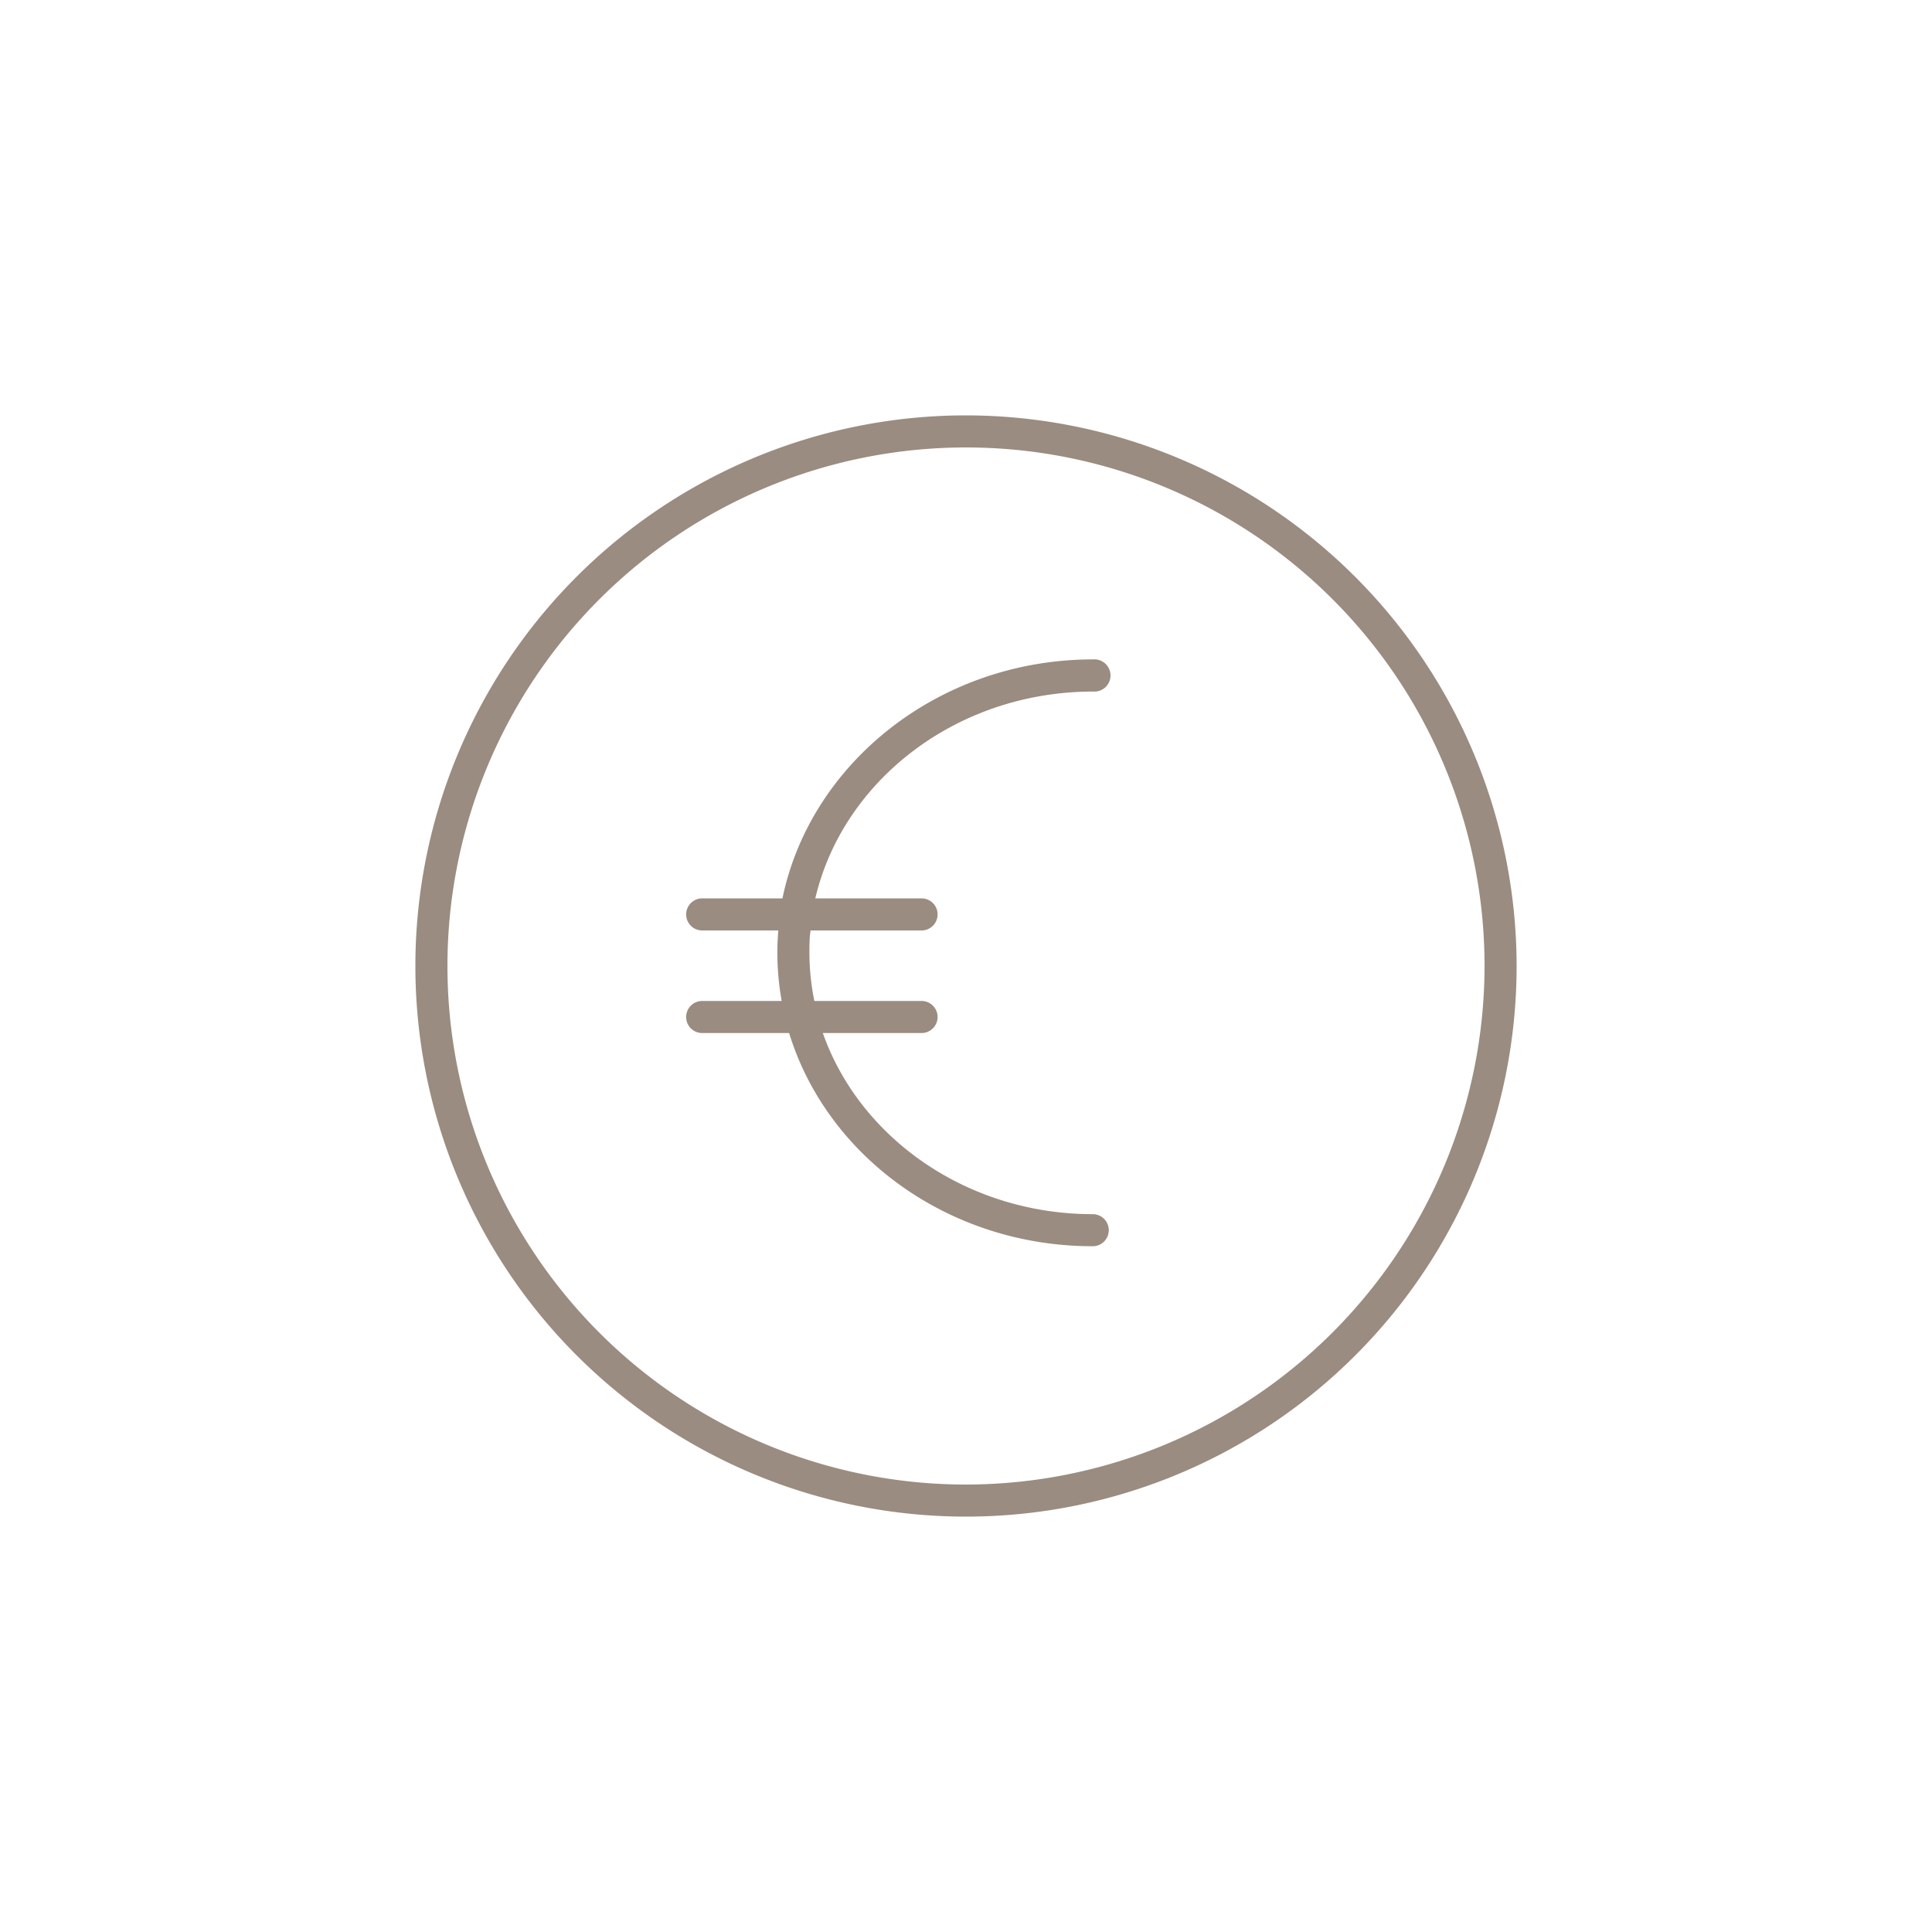 <svg id="Ebene_1" data-name="Ebene 1" xmlns="http://www.w3.org/2000/svg" viewBox="0 0 200 200"><defs><style>.cls-1{fill:#9a8c80;}</style></defs><path class="cls-1" d="M100,43a57,57,0,1,0,57,57A57.06,57.06,0,0,0,100,43Zm0,110.68A53.68,53.68,0,1,1,153.68,100,53.74,53.74,0,0,1,100,153.68Z"/><path class="cls-1" d="M113.16,71.59a1.67,1.67,0,1,0,0-3.33C97.2,68.26,83.89,79,81,93H72.69a1.66,1.66,0,1,0,0,3.32h7.88c-.06.76-.1,1.53-.1,2.3a28.75,28.75,0,0,0,.45,5H72.69a1.66,1.66,0,1,0,0,3.32h9c3.9,12.73,16.51,22.07,31.43,22.07a1.66,1.66,0,1,0,0-3.32c-13,0-24.12-7.88-27.94-18.75H95.4a1.66,1.66,0,0,0,0-3.32H84.3a25.21,25.21,0,0,1-.51-5c0-.77,0-1.54.12-2.3H95.4a1.66,1.66,0,0,0,0-3.32h-11C87.25,80.79,99.06,71.59,113.16,71.59Z"/></svg>